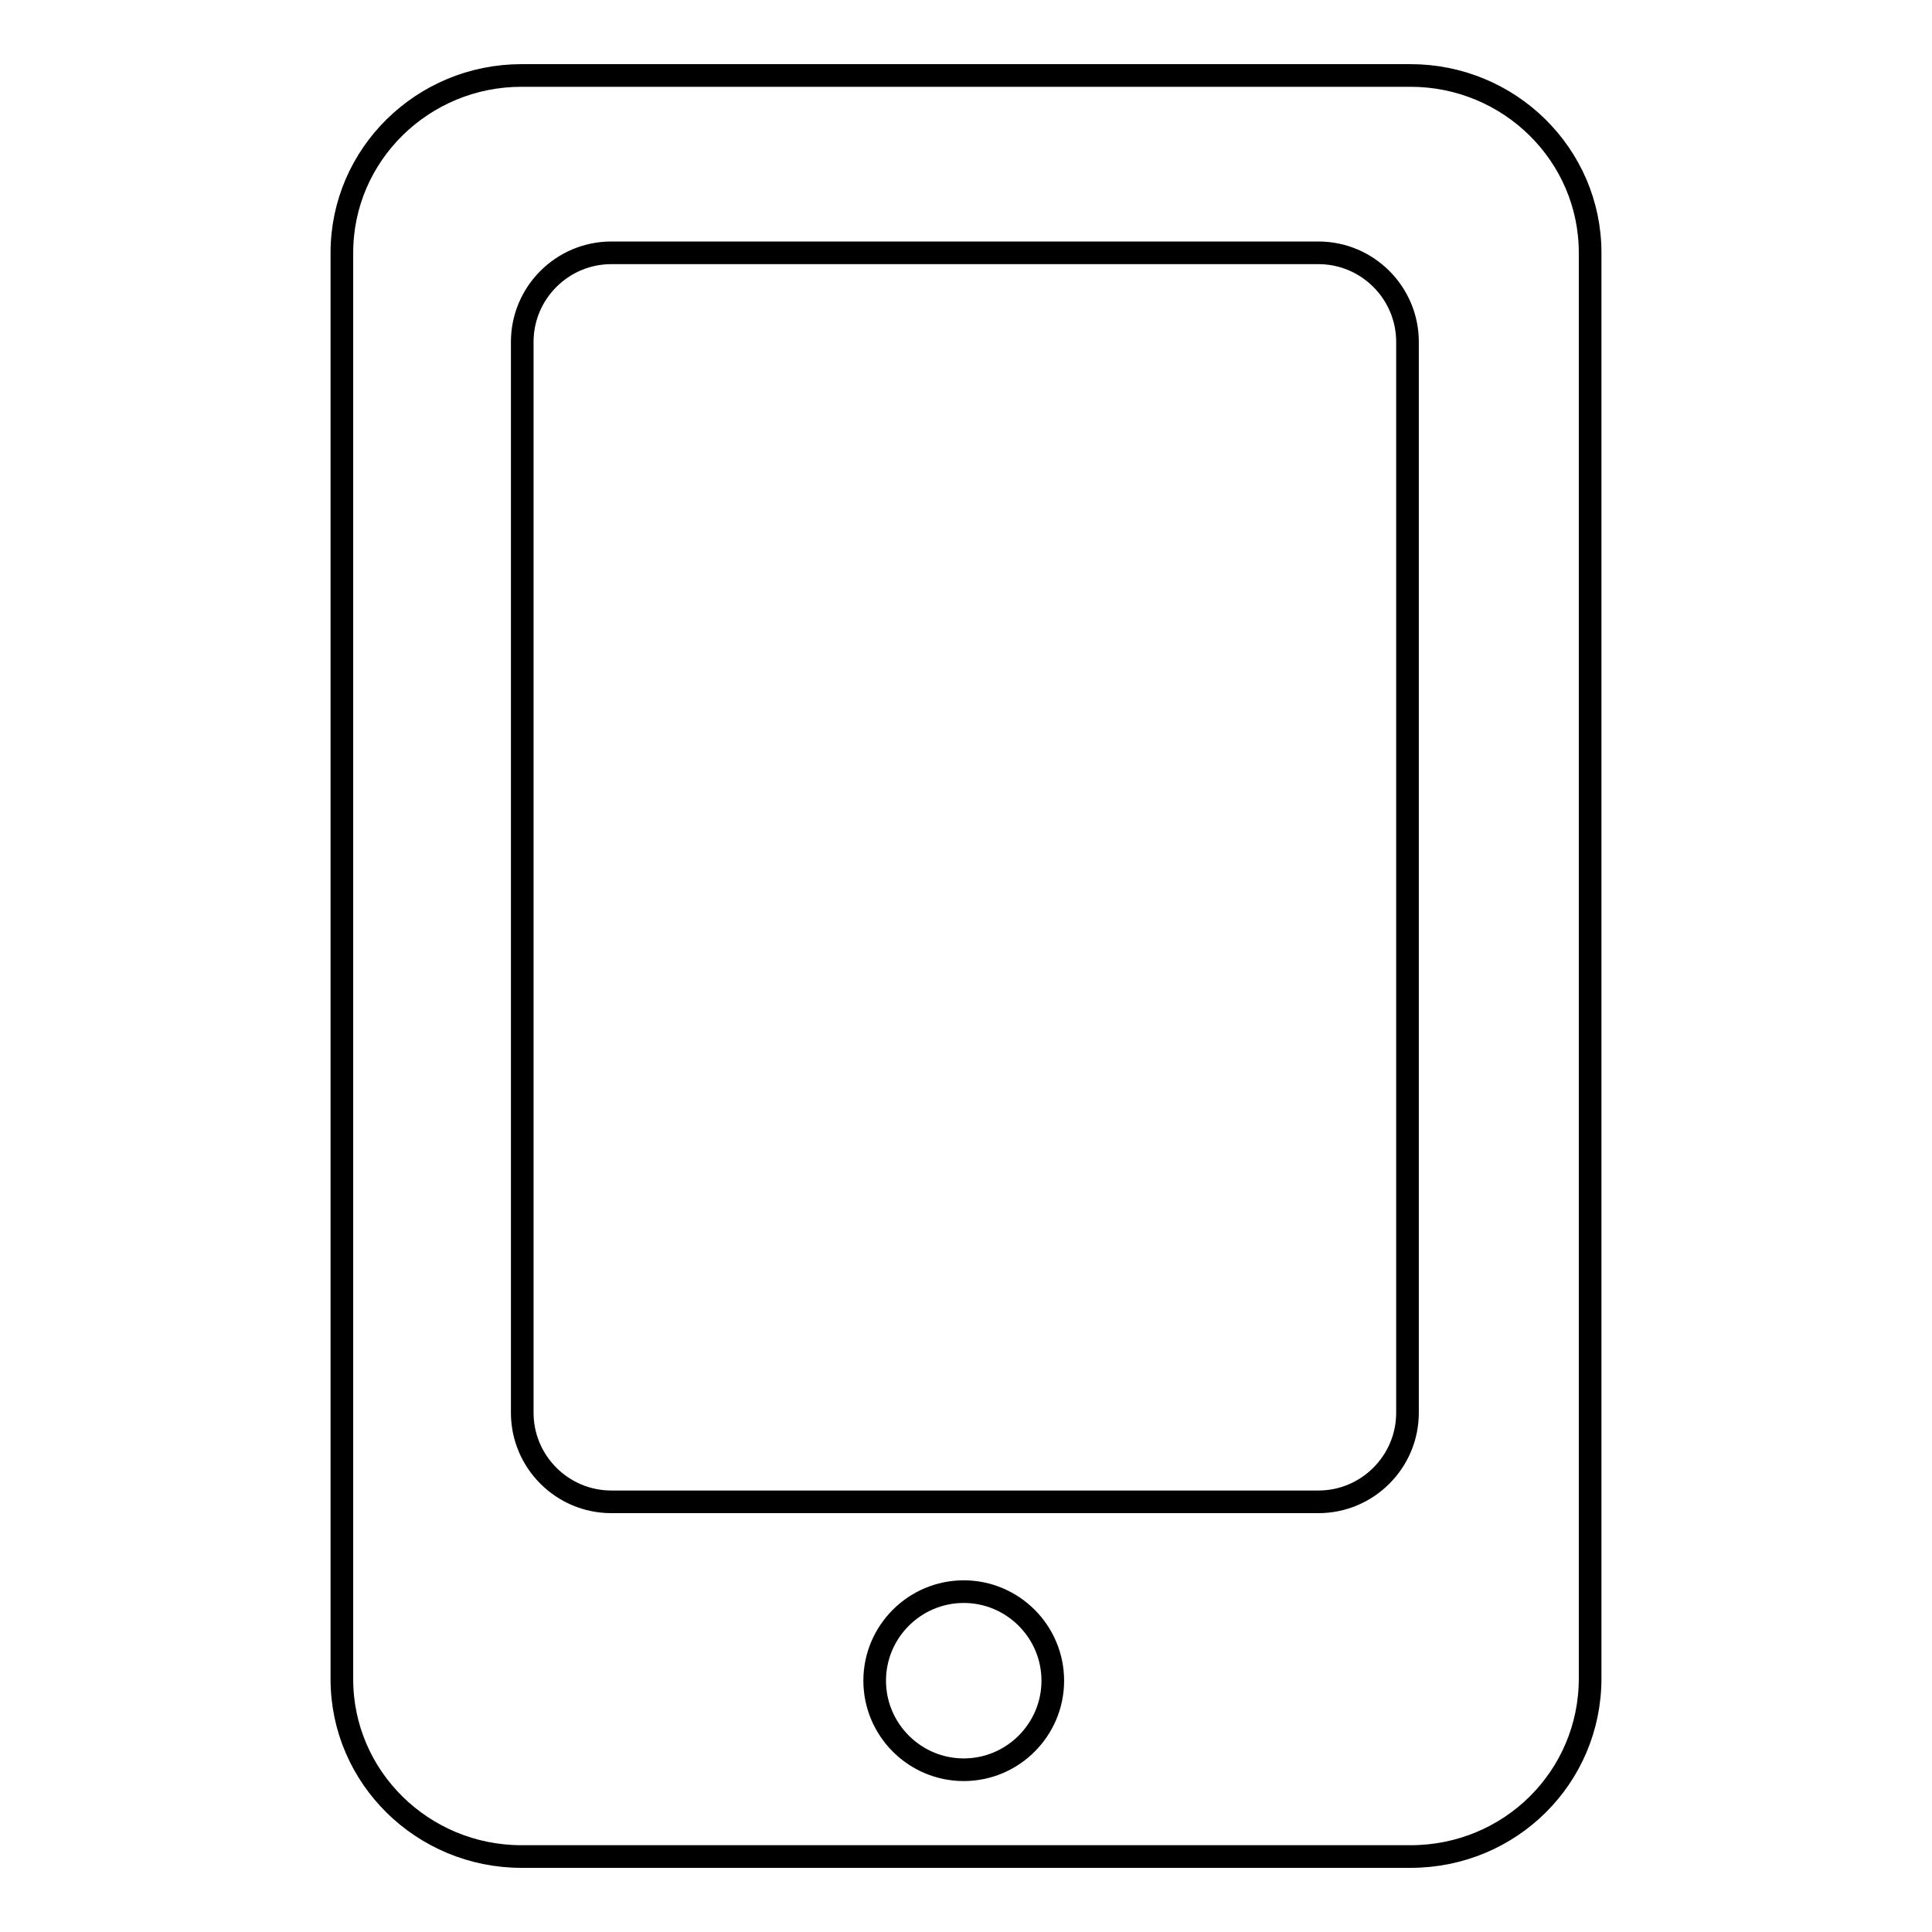 <?xml version="1.0" encoding="utf-8"?>
<!-- Svg Vector Icons : http://www.onlinewebfonts.com/icon -->
<!DOCTYPE svg PUBLIC "-//W3C//DTD SVG 1.1//EN" "http://www.w3.org/Graphics/SVG/1.1/DTD/svg11.dtd">
<svg version="1.1" xmlns="http://www.w3.org/2000/svg" xmlns:xlink="http://www.w3.org/1999/xlink" x="0px" y="0px" viewBox="0 0 256 256" enable-background="new 0 0 256 256" xml:space="preserve">
<g><g><path stroke-width="3" fill-opacity="0" stroke="#000000"  d="M186.9,246H69.1c-13.1,0-23.8-10.5-23.8-23.5V33.5C45.3,20.5,56,10,69.1,10h117.8c13.1,0,23.8,10.5,23.8,23.5v188.9C210.7,235.5,200.1,246,186.9,246z M127.7,234.5c6.5,0,11.8-5.3,11.8-11.8c0-6.5-5.3-11.8-11.8-11.8s-11.8,5.3-11.8,11.8C115.9,229.2,121.2,234.5,127.7,234.5z M186.5,45.3c0-6.5-5.3-11.8-11.8-11.8H81c-6.5,0-11.8,5.3-11.8,11.8v141.9c0,6.5,5.3,11.8,11.8,11.8h93.7c6.5,0,11.8-5.3,11.8-11.8L186.5,45.3L186.5,45.3z"/></g></g>
</svg>